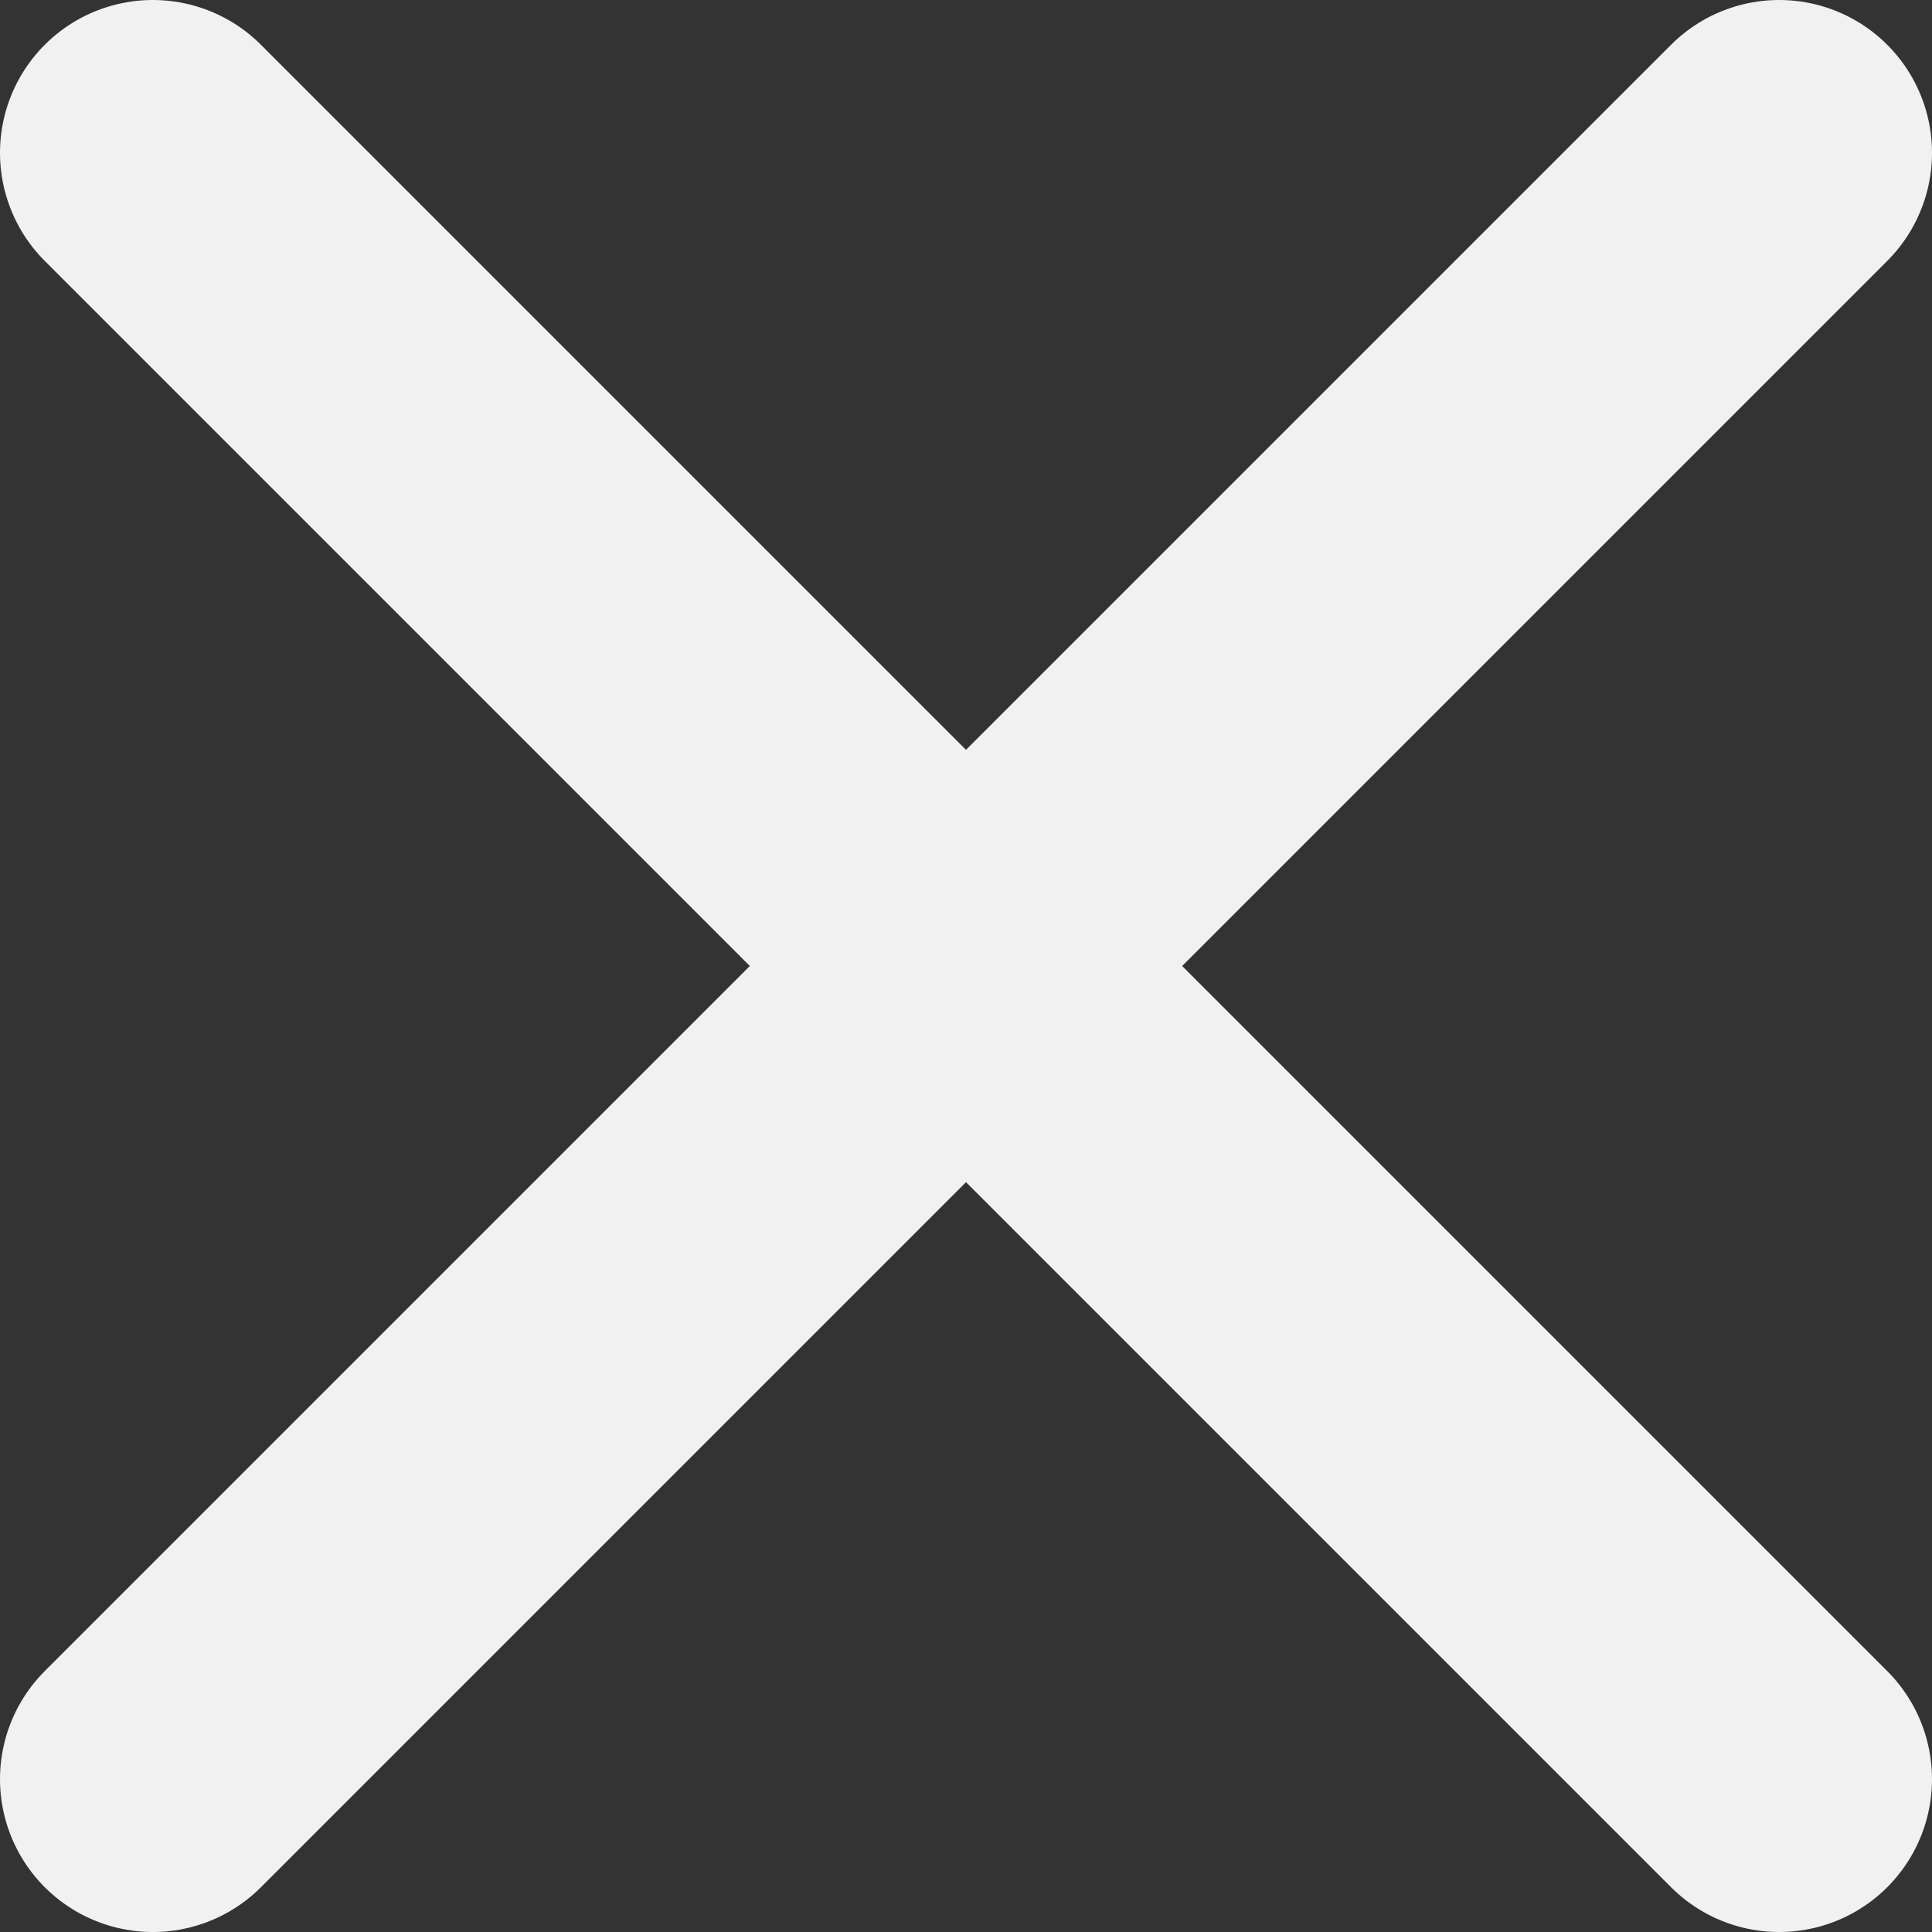 <svg width="316" height="316" viewBox="0 0 316 316" fill="none" xmlns="http://www.w3.org/2000/svg">
<rect x="0" y="0" width="316" height="316" fill="#333333" stroke="none"/>
<path d="M291 25L25 291M25 25L291 291" stroke="#F1F1F1" stroke-width="50" stroke-linecap="round" stroke-linejoin="round"/>
</svg>
